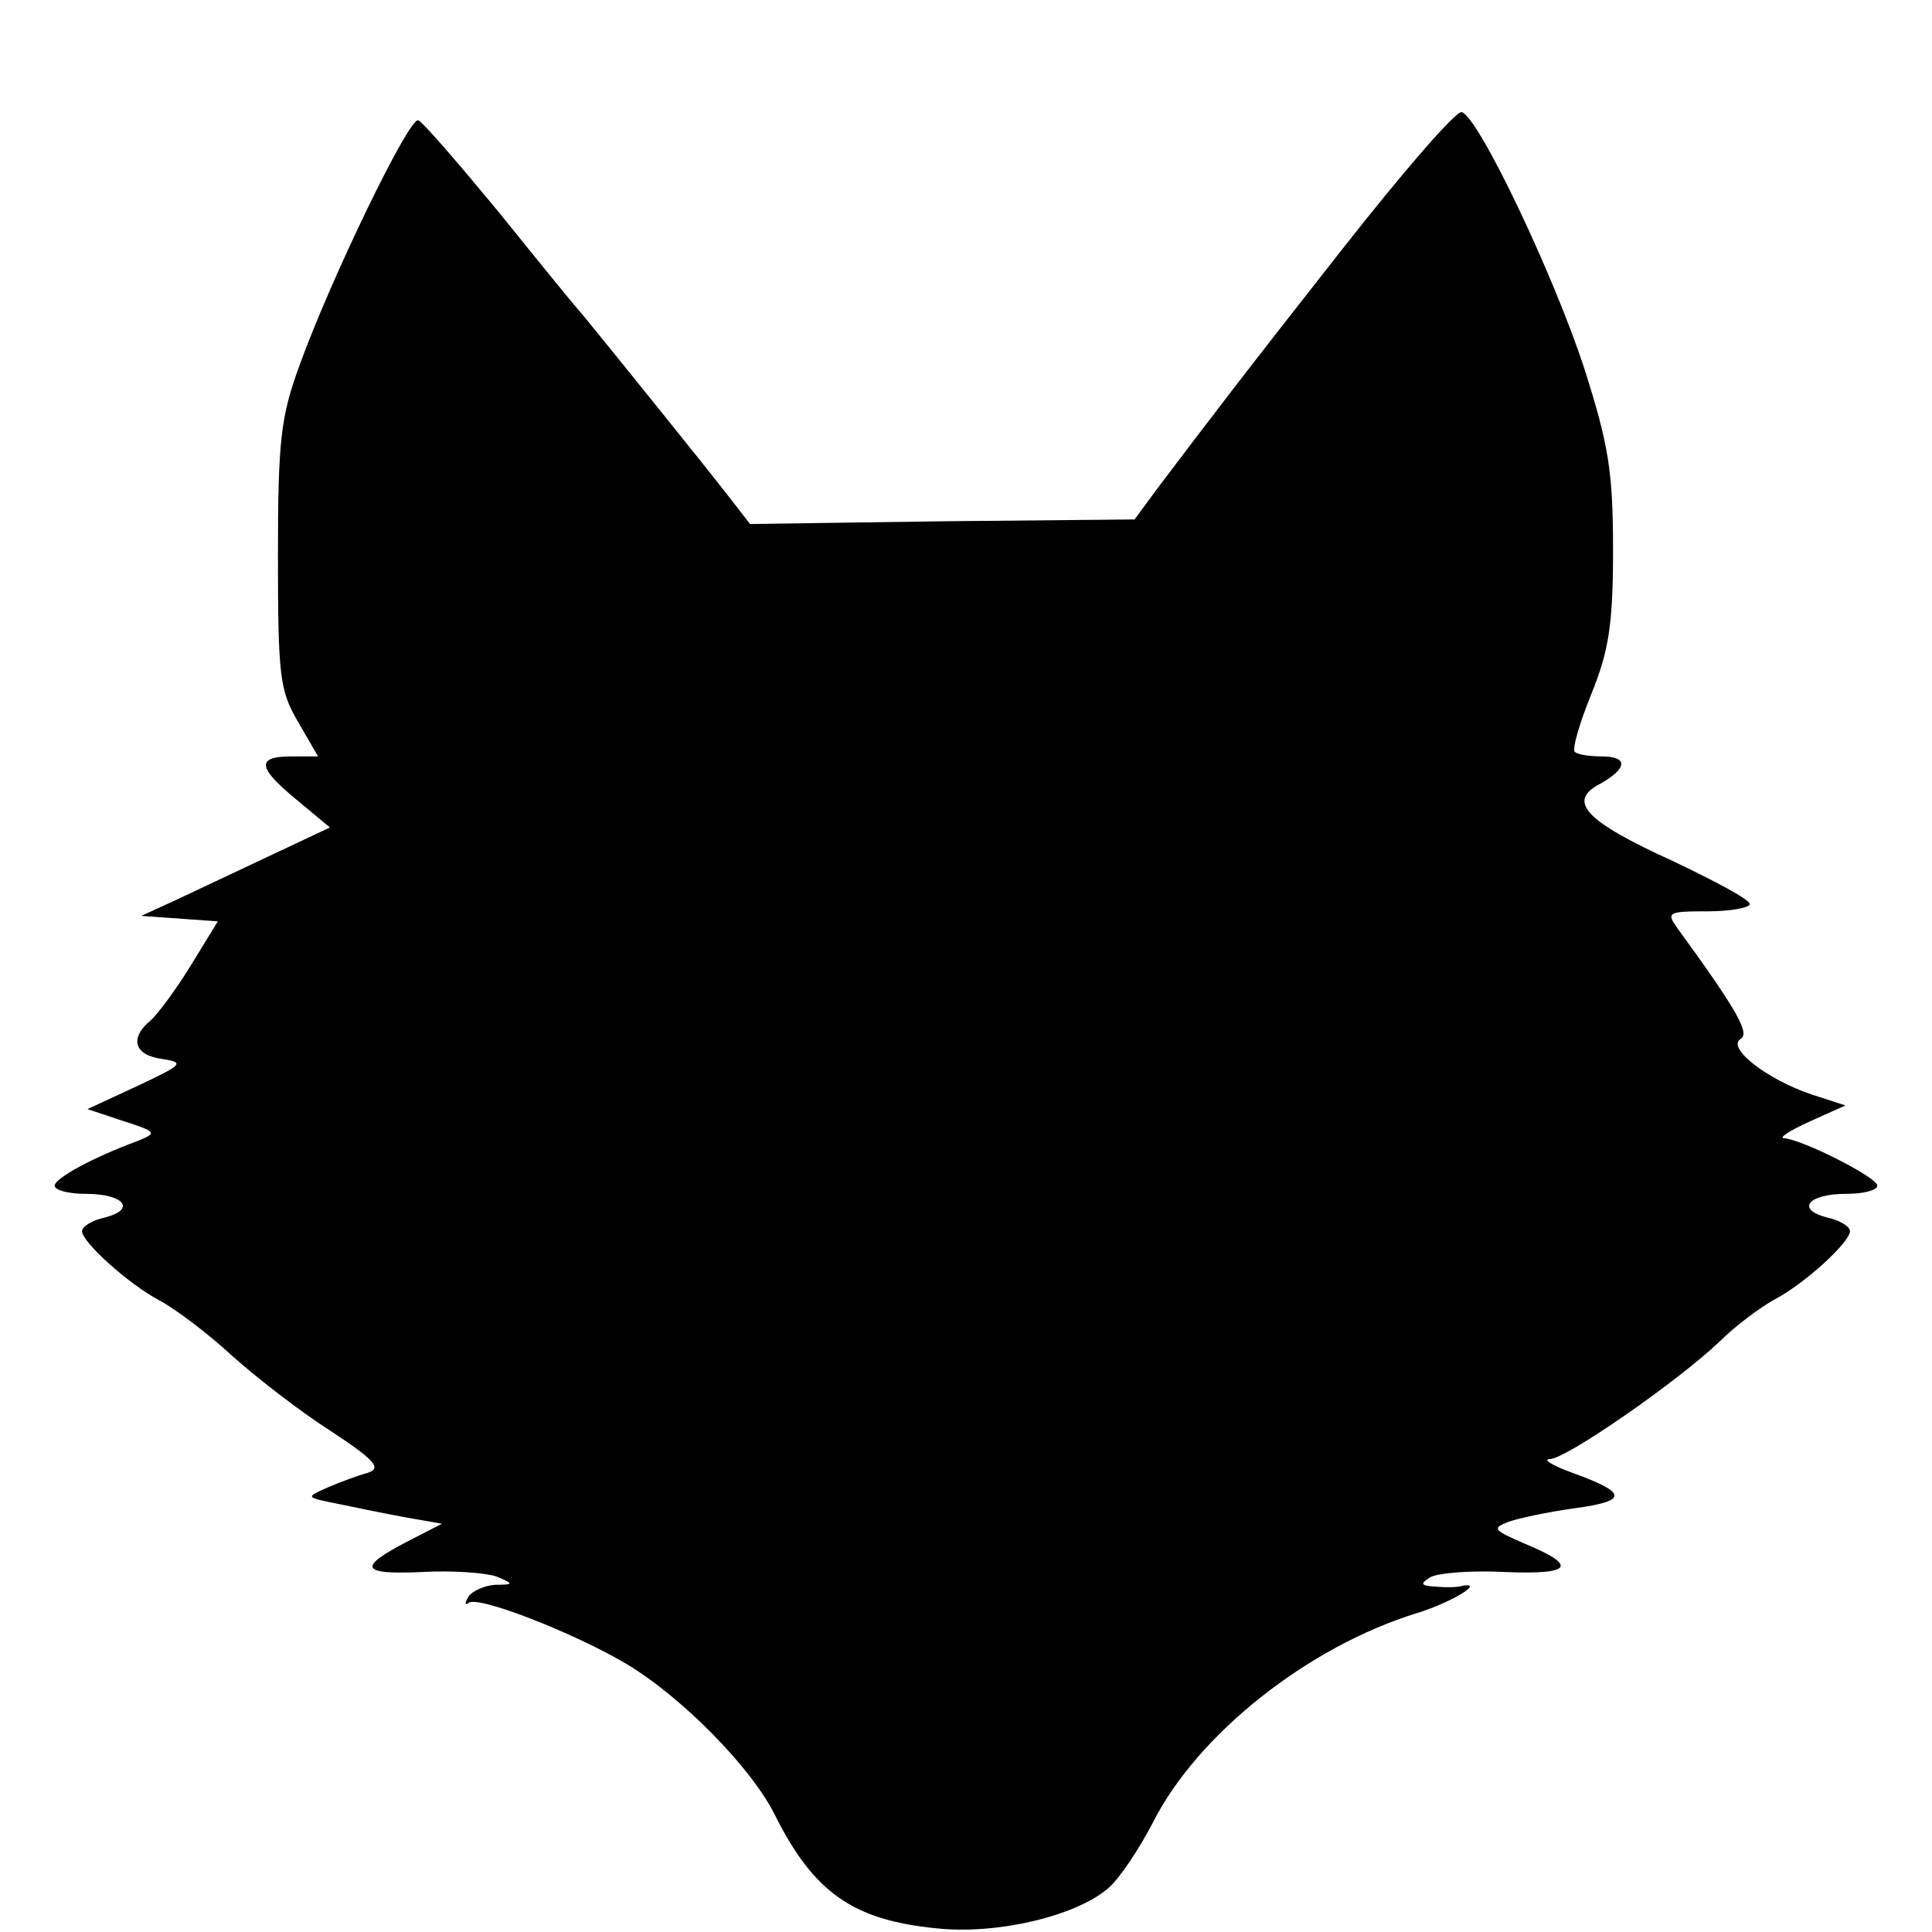 <?xml version="1.0" standalone="no"?>
<!DOCTYPE svg PUBLIC "-//W3C//DTD SVG 20010904//EN"
 "http://www.w3.org/TR/2001/REC-SVG-20010904/DTD/svg10.dtd">
<svg version="1.0" xmlns="http://www.w3.org/2000/svg"
 width="212pt" height="212pt" viewBox="0 0 212 212"
 preserveAspectRatio="xMidYMid meet">
<g transform="translate(0,212) scale(0.1,-0.1)"
fill="#000000" stroke="none">
<path d="M1474 1848 c-114 -145 -148 -190 -204 -264 l-25 -34 -211 -2 -211 -3
-24 31 c-24 31 -128 160 -160 199 -10 11 -52 63 -94 115 -43 52 -81 96 -86 98
-10 4 -96 -174 -130 -268 -21 -57 -24 -83 -24 -210 0 -132 2 -148 22 -182 l22
-38 -29 0 c-39 0 -38 -12 6 -48 l36 -30 -68 -32 c-38 -18 -85 -40 -104 -49
l-35 -16 42 -3 42 -3 -30 -49 c-16 -26 -36 -53 -44 -60 -23 -19 -18 -38 13
-42 25 -4 23 -6 -28 -30 l-54 -25 39 -13 c37 -12 38 -13 16 -22 -49 -18 -91
-41 -91 -49 0 -5 15 -9 34 -9 42 0 56 -17 21 -26 -14 -3 -25 -10 -25 -15 0
-12 51 -58 85 -76 17 -9 53 -36 80 -61 28 -25 76 -62 109 -83 47 -31 55 -40
40 -45 -11 -3 -30 -10 -44 -16 -25 -11 -25 -11 10 -18 19 -4 53 -11 75 -15
l40 -7 -37 -19 c-56 -29 -53 -37 15 -34 34 2 71 -1 82 -5 19 -8 19 -9 -2 -9
-12 -1 -25 -7 -29 -13 -4 -7 -4 -10 0 -7 9 9 114 -32 172 -66 61 -36 138 -114
164 -166 43 -86 86 -116 178 -125 65 -7 152 13 188 44 12 10 34 43 49 72 49
97 170 193 290 230 36 11 75 34 50 30 -5 -2 -19 -2 -30 -1 -16 1 -17 3 -6 10
8 5 45 8 83 6 74 -3 80 7 19 32 -32 14 -34 16 -16 23 11 4 44 11 73 15 59 8
58 17 -3 39 -22 8 -33 15 -24 15 19 1 141 86 186 129 17 17 44 37 60 46 33 17
83 63 83 75 0 5 -11 12 -25 15 -35 9 -21 26 21 26 19 0 34 4 34 9 0 9 -81 50
-102 52 -7 0 5 8 27 18 l40 18 -37 12 c-48 16 -94 51 -78 61 10 6 -2 29 -69
121 -13 18 -11 19 33 19 25 0 46 4 46 8 0 5 -38 25 -84 47 -97 44 -117 66 -80
85 30 17 31 30 1 30 -13 0 -26 2 -29 5 -3 3 5 31 18 63 19 47 24 75 24 158 0
87 -5 116 -31 198 -33 102 -116 277 -135 283 -6 2 -64 -65 -130 -149z"/>
</g>
</svg>
